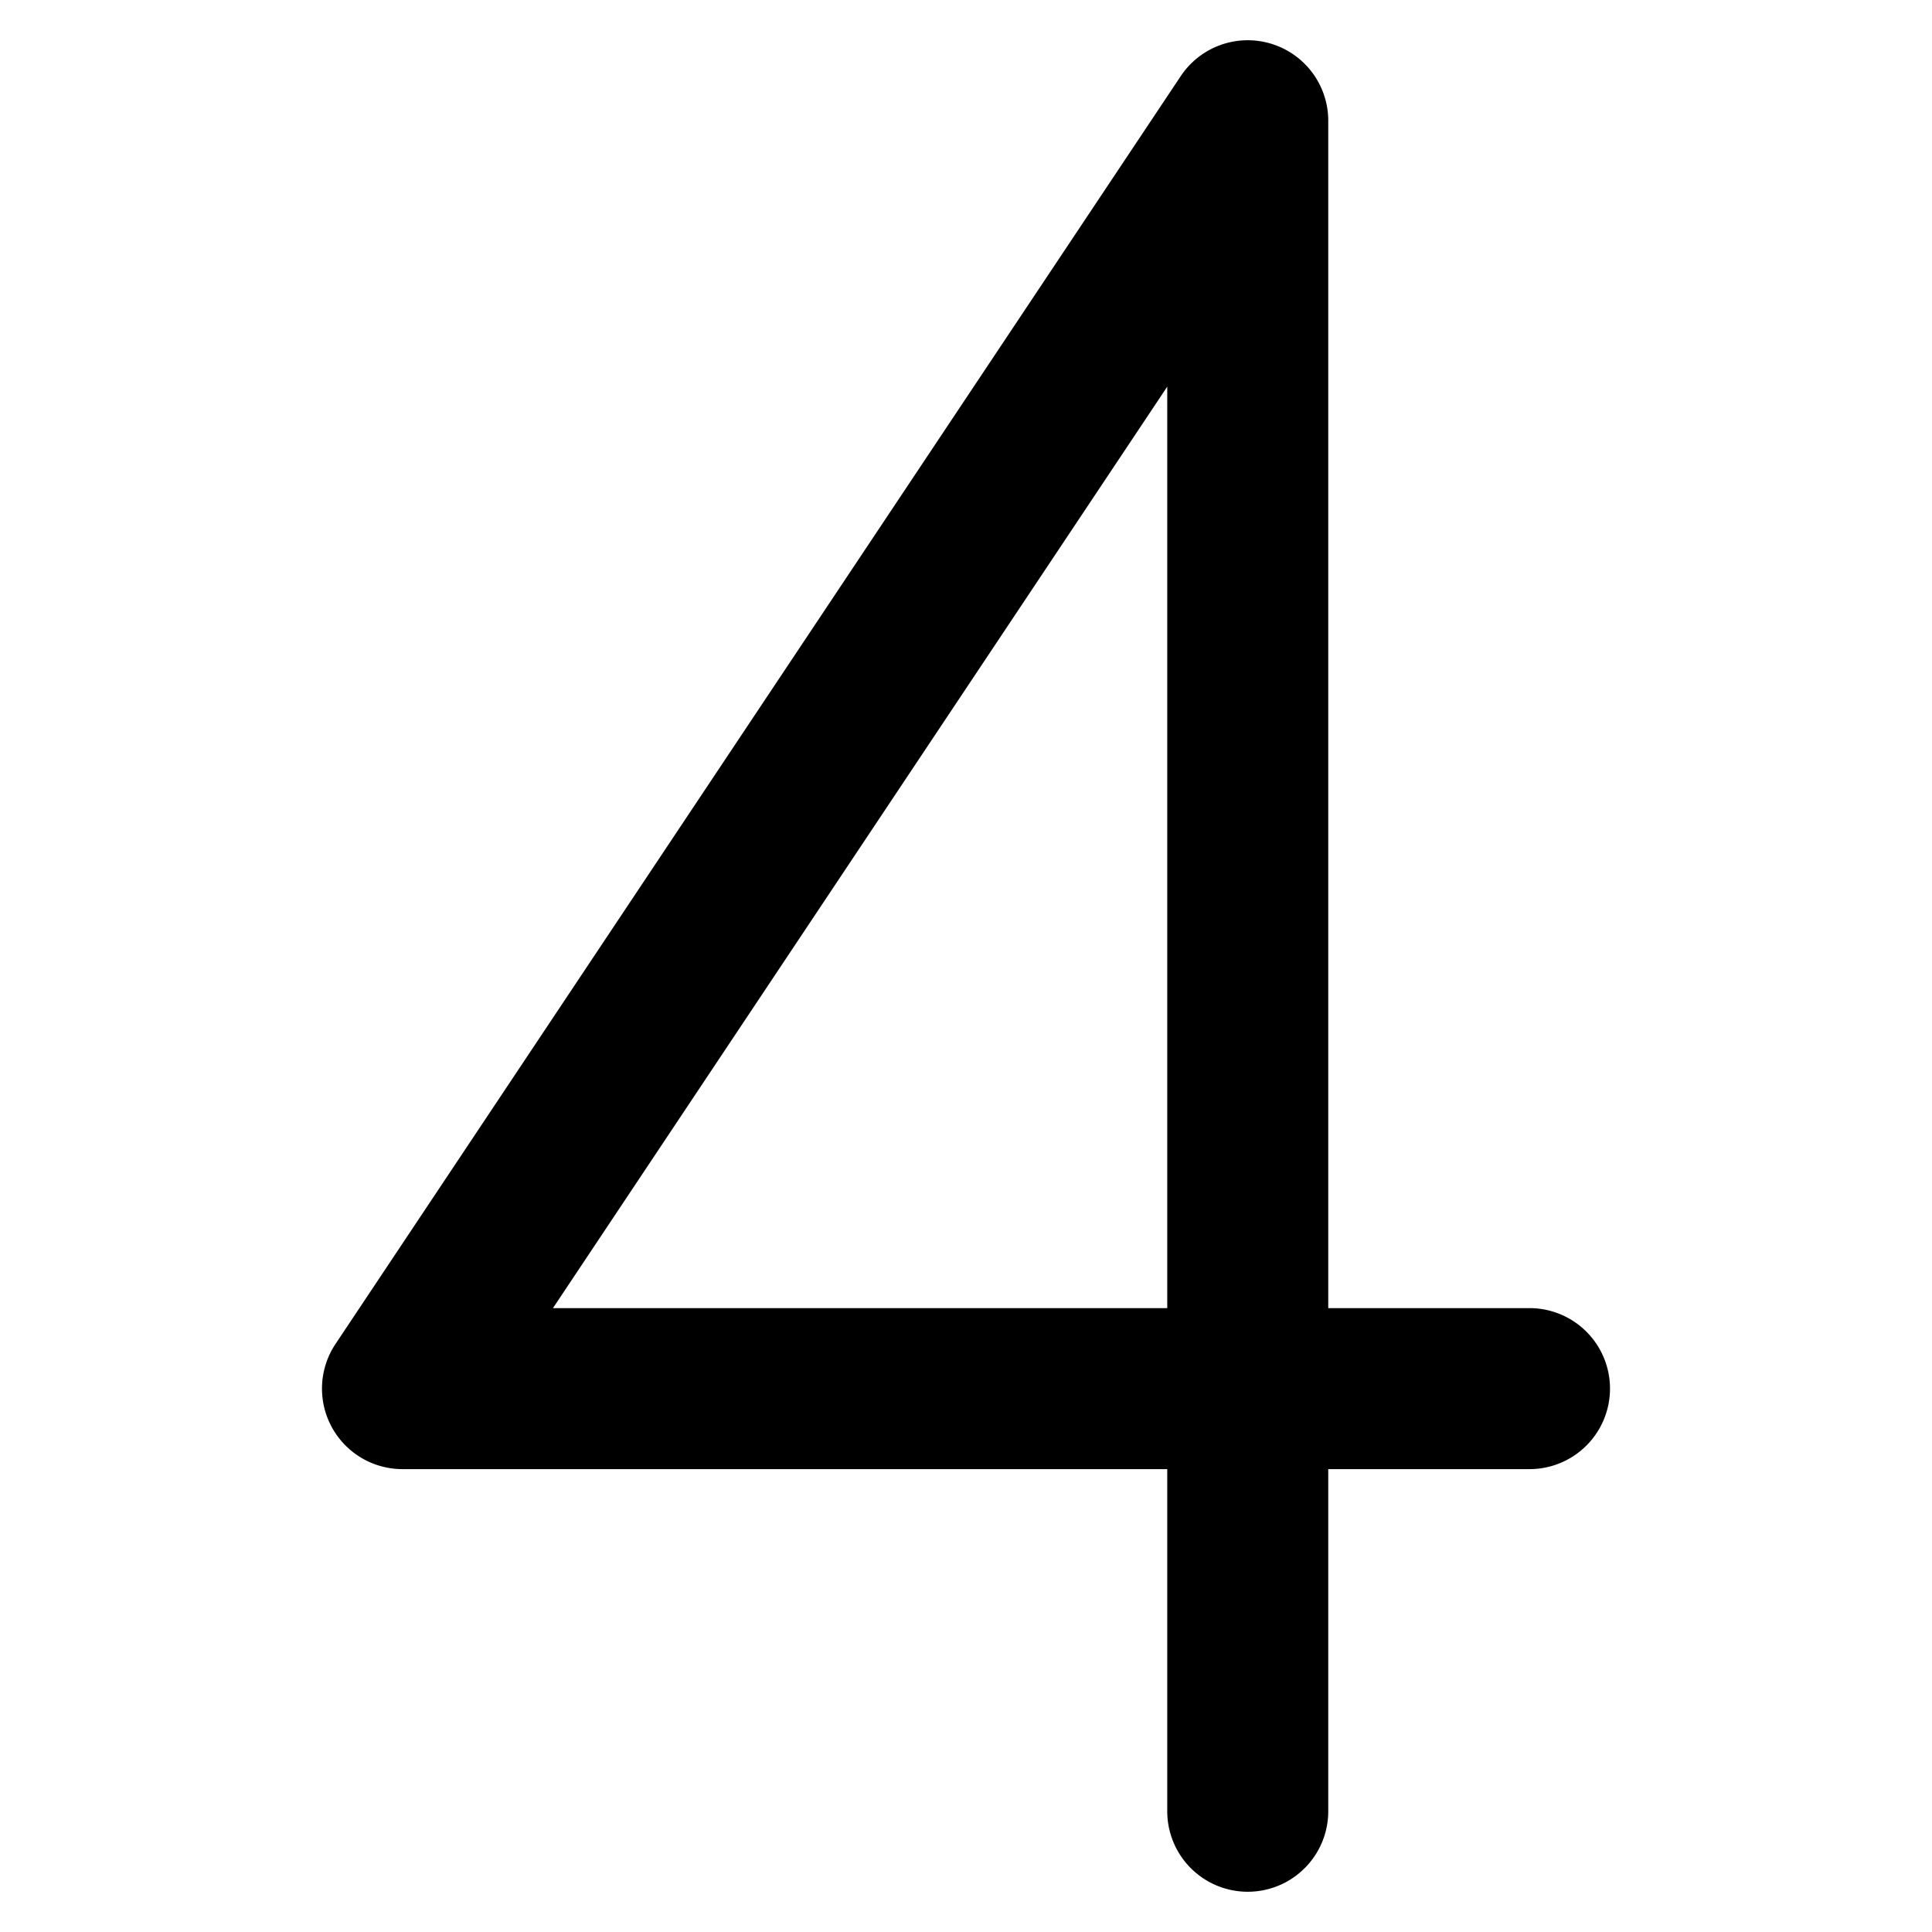 <svg xmlns="http://www.w3.org/2000/svg" fill="none" viewBox="0 0 24 24"><path fill="#000000" fill-rule="evenodd" d="M15.79 0.543a1 1 0 0 1 0.71 0.957v14.75H19a1 1 0 1 1 0 2h-2.5v4.25a1 1 0 1 1 -2 0v-4.25H5a1 1 0 0 1 -0.832 -1.555l10.5 -15.75A1 1 0 0 1 15.79 0.543ZM14.5 16.25V4.803L6.869 16.25H14.5Z" clip-rule="evenodd" stroke-width="1"></path></svg>